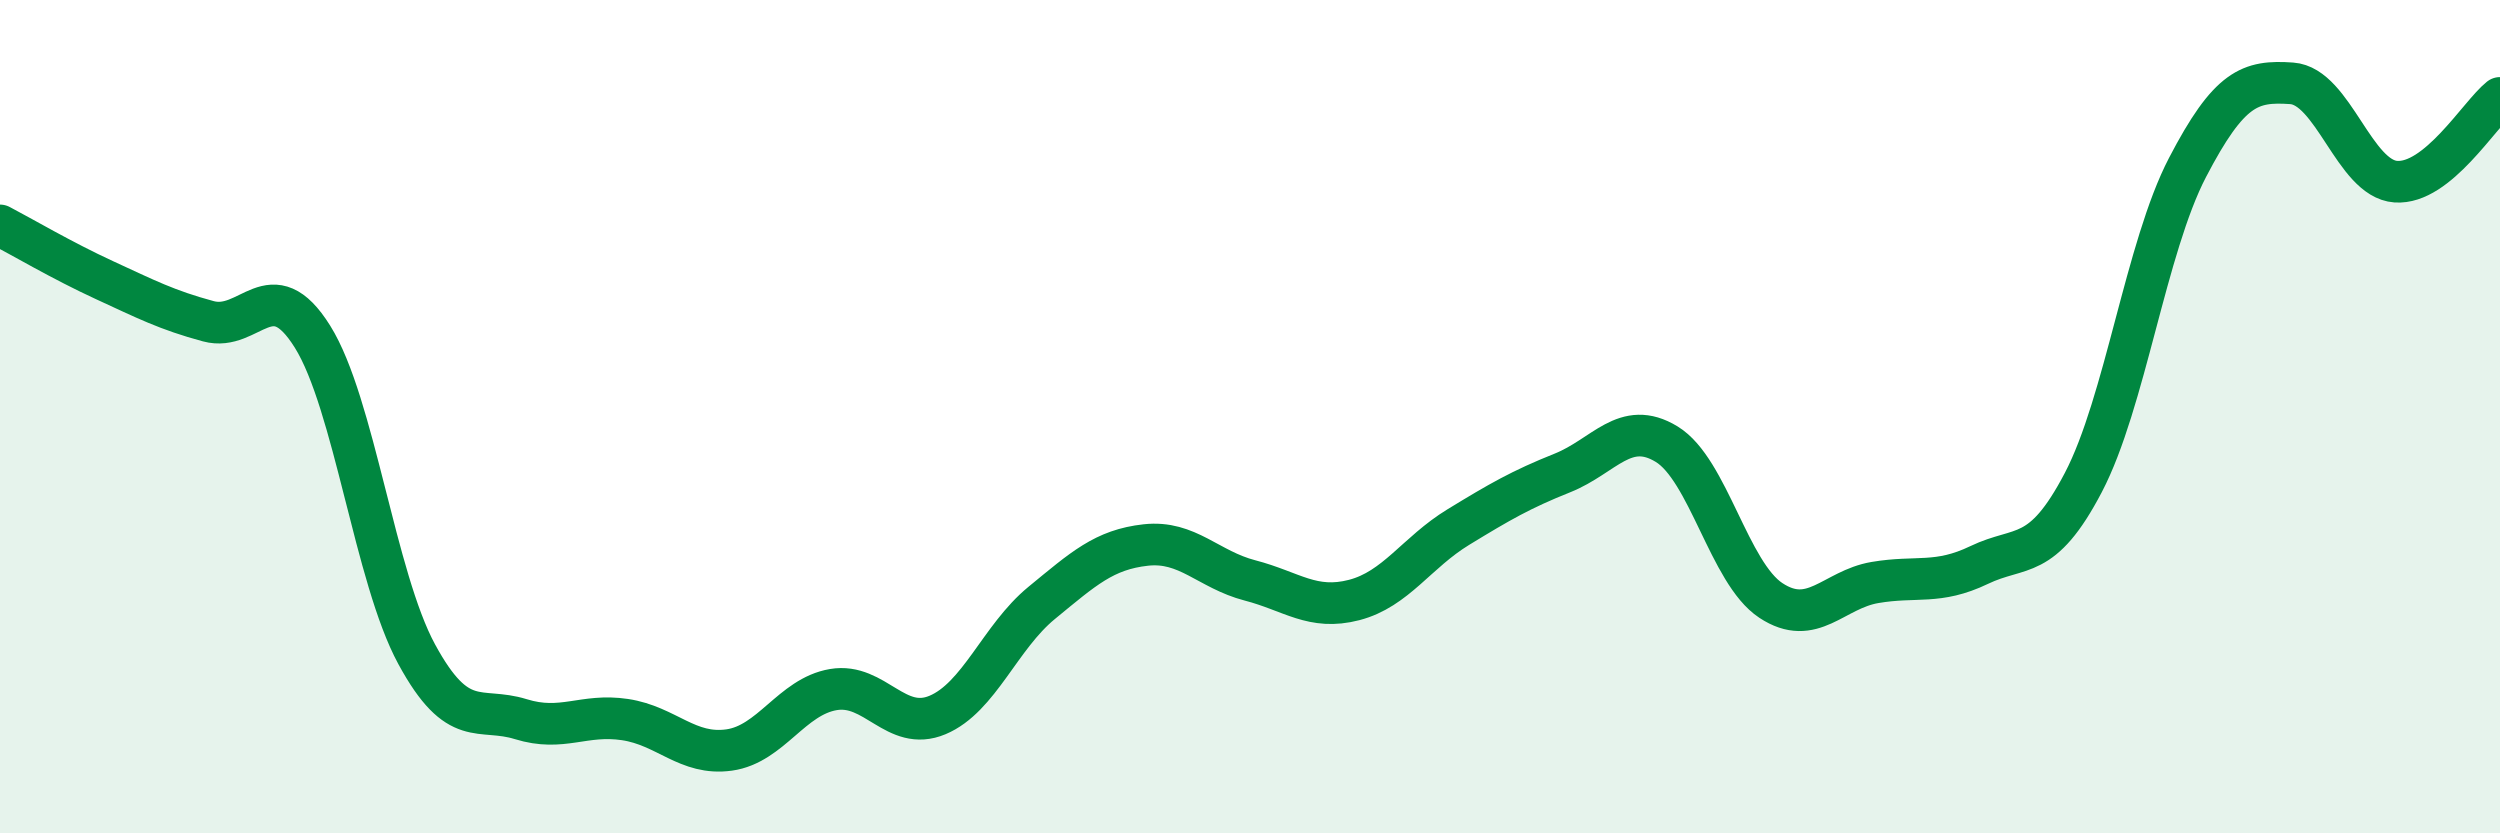 
    <svg width="60" height="20" viewBox="0 0 60 20" xmlns="http://www.w3.org/2000/svg">
      <path
        d="M 0,5.41 C 0.5,5.67 1.5,6.26 2.5,6.72 C 3.5,7.18 4,7.44 5,7.71 C 6,7.98 6.5,6.48 7.5,8.08 C 8.5,9.68 9,13.86 10,15.7 C 11,17.54 11.5,16.95 12.5,17.26 C 13.5,17.57 14,17.12 15,17.27 C 16,17.42 16.5,18.14 17.5,18 C 18.5,17.86 19,16.72 20,16.55 C 21,16.38 21.5,17.58 22.5,17.16 C 23.5,16.74 24,15.29 25,14.47 C 26,13.65 26.5,13.19 27.5,13.08 C 28.5,12.97 29,13.67 30,13.93 C 31,14.19 31.5,14.66 32.5,14.4 C 33.5,14.14 34,13.26 35,12.65 C 36,12.04 36.5,11.75 37.5,11.35 C 38.5,10.95 39,10.05 40,10.66 C 41,11.27 41.5,13.75 42.5,14.41 C 43.5,15.07 44,14.15 45,13.98 C 46,13.81 46.5,14.04 47.5,13.56 C 48.5,13.08 49,13.49 50,11.58 C 51,9.67 51.5,5.94 52.5,4.02 C 53.5,2.1 54,1.93 55,2 C 56,2.07 56.5,4.29 57.5,4.36 C 58.5,4.43 59.5,2.75 60,2.35L60 20L0 20Z"
        fill="#008740"
        opacity="0.1"
        stroke-linecap="round"
        stroke-linejoin="round"
      />
      <path
        d="M 0,5.41 C 0.5,5.67 1.5,6.26 2.5,6.72 C 3.5,7.18 4,7.44 5,7.71 C 6,7.98 6.5,6.48 7.5,8.08 C 8.5,9.68 9,13.86 10,15.7 C 11,17.54 11.5,16.95 12.5,17.26 C 13.5,17.57 14,17.12 15,17.27 C 16,17.42 16.5,18.14 17.5,18 C 18.5,17.86 19,16.72 20,16.55 C 21,16.38 21.5,17.58 22.5,17.16 C 23.5,16.74 24,15.29 25,14.47 C 26,13.65 26.5,13.19 27.5,13.08 C 28.5,12.97 29,13.67 30,13.93 C 31,14.19 31.5,14.66 32.5,14.4 C 33.5,14.14 34,13.26 35,12.65 C 36,12.04 36.5,11.75 37.5,11.35 C 38.5,10.95 39,10.05 40,10.66 C 41,11.27 41.5,13.75 42.5,14.41 C 43.5,15.07 44,14.15 45,13.98 C 46,13.81 46.5,14.04 47.5,13.56 C 48.5,13.08 49,13.49 50,11.58 C 51,9.67 51.5,5.94 52.5,4.02 C 53.5,2.1 54,1.93 55,2 C 56,2.07 56.5,4.29 57.5,4.36 C 58.5,4.43 59.5,2.75 60,2.35"
        stroke="#008740"
        stroke-width="1"
        fill="none"
        stroke-linecap="round"
        stroke-linejoin="round"
      />
    </svg>
  